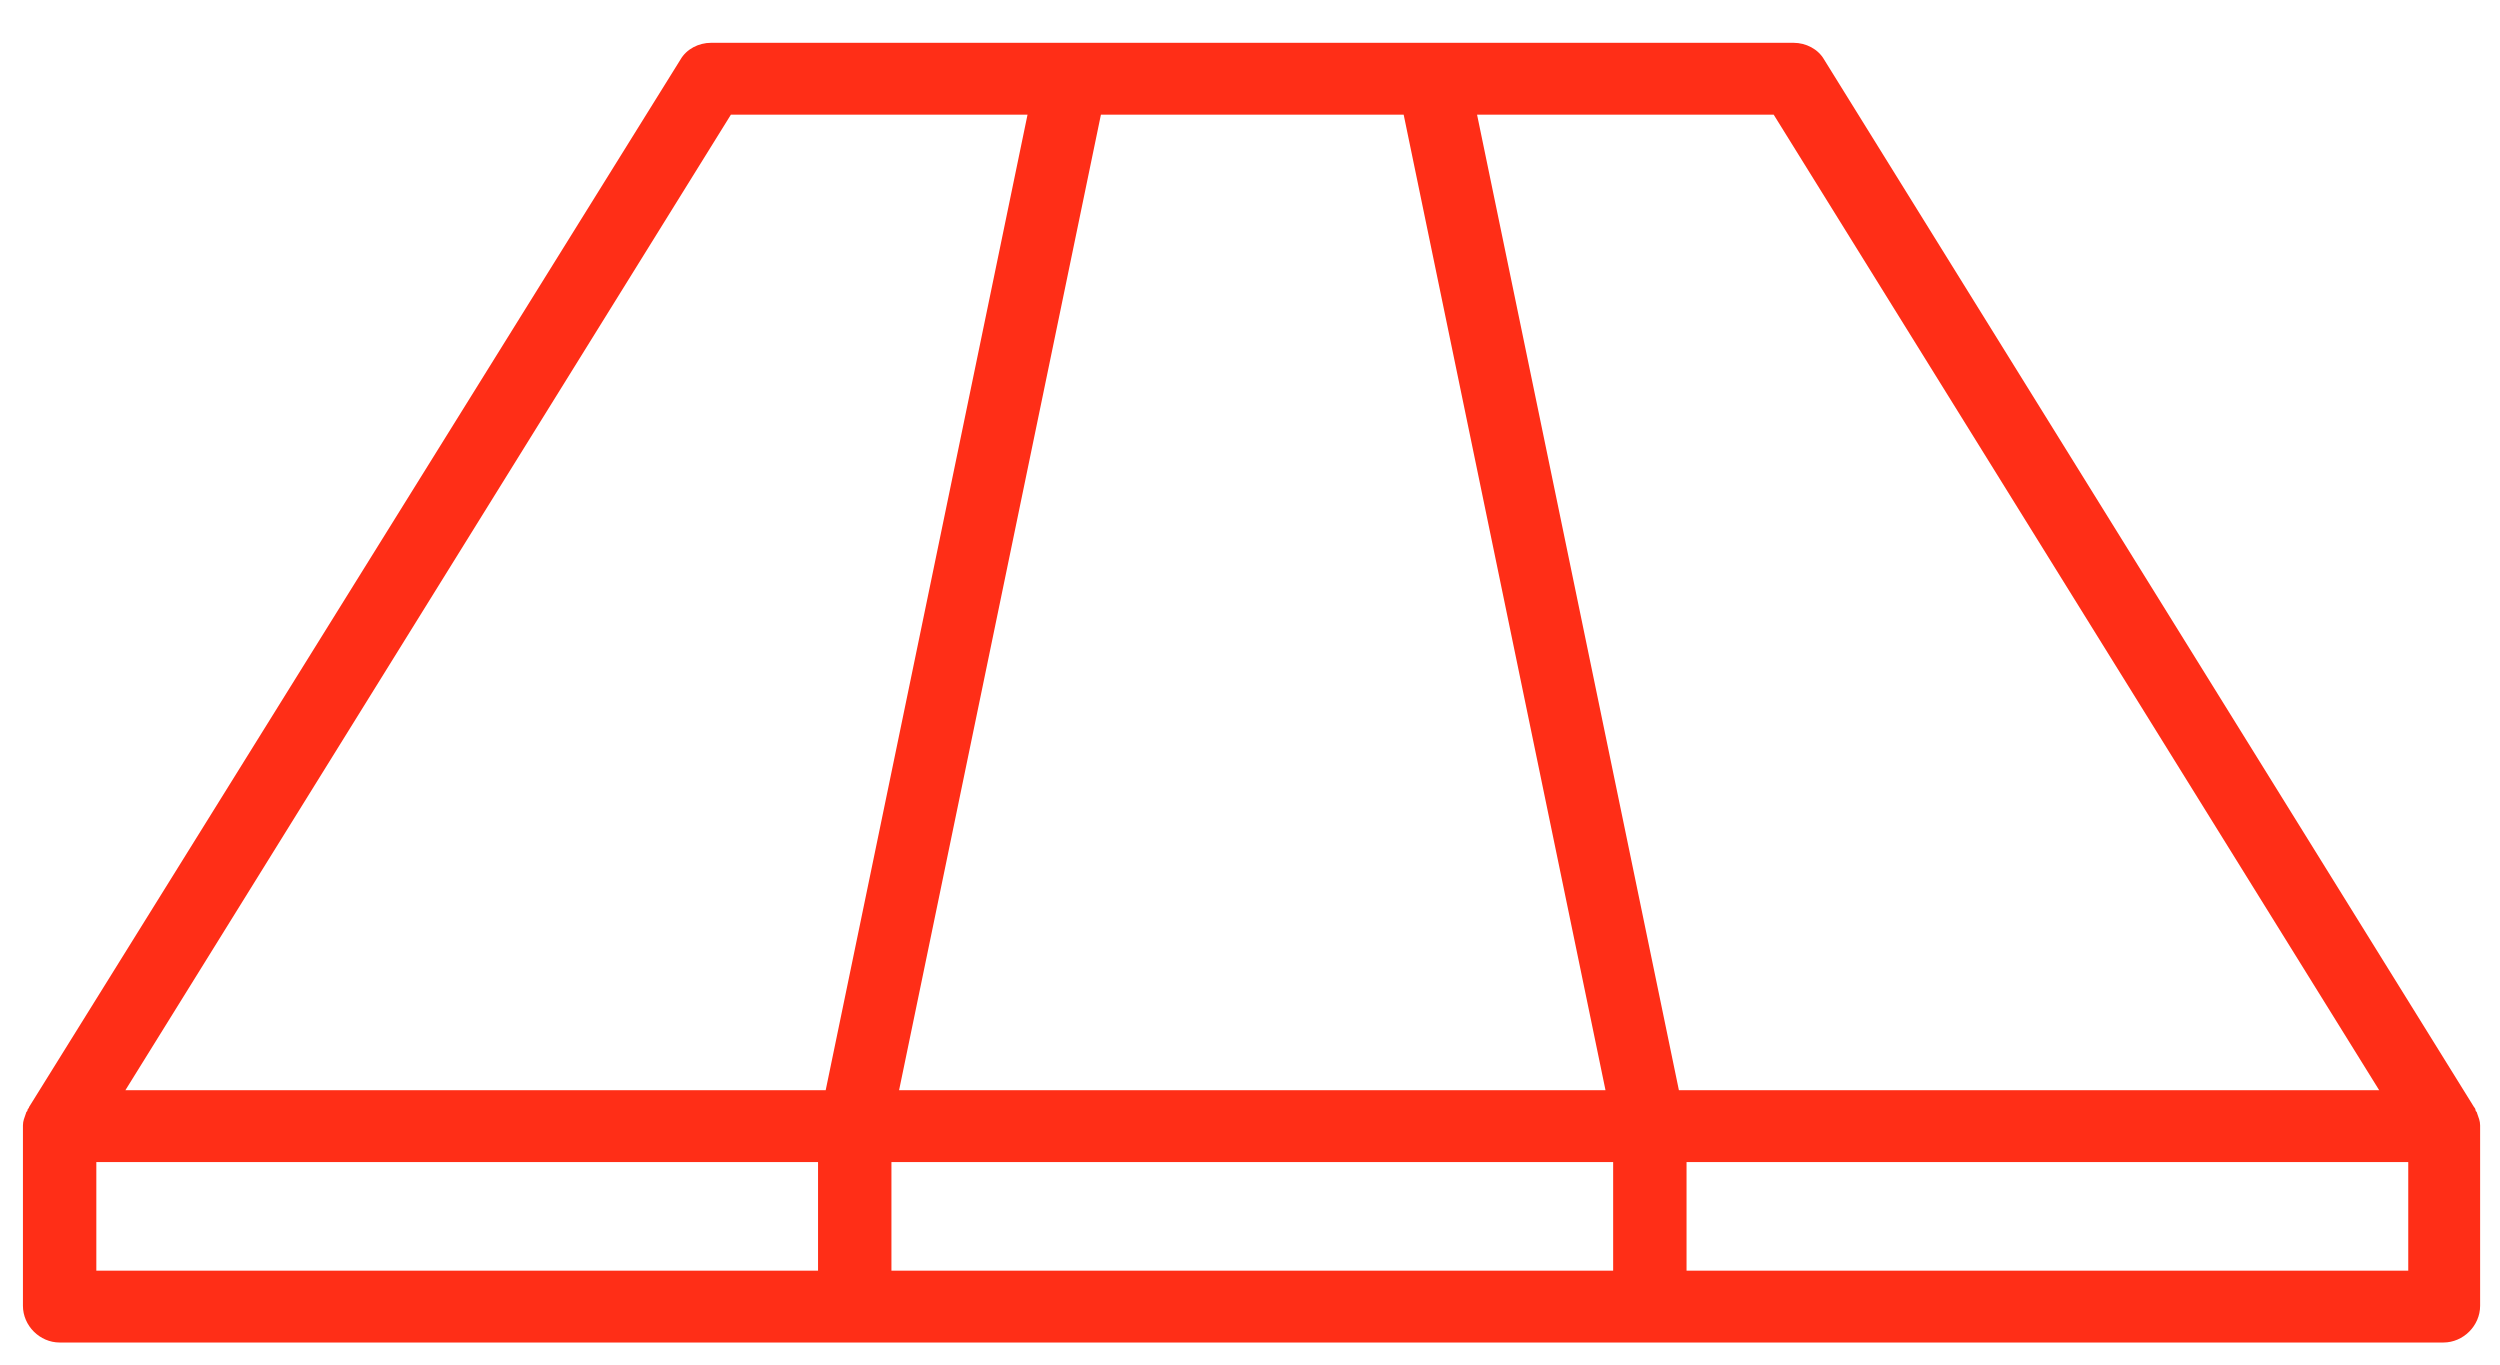 <?xml version="1.0" encoding="UTF-8"?> <svg xmlns="http://www.w3.org/2000/svg" xmlns:xlink="http://www.w3.org/1999/xlink" version="1.1" id="Layer_1" x="0px" y="0px" viewBox="0 0 163.5 89.3" style="enable-background:new 0 0 163.5 89.3;" xml:space="preserve"> <style type="text/css"> .st0{fill:#FF2E17;} </style> <path class="st0" d="M162.2,73.6c0-0.3-0.1-0.5-0.2-0.8c0-0.1-0.1-0.1-0.1-0.2c0-0.1-0.1-0.2-0.1-0.2L119.3,3.9 c-0.4-0.7-1.2-1.1-2-1.1H46.5c-0.8,0-1.6,0.4-2,1.1L1.9,72.4c0,0.1-0.1,0.1-0.1,0.2c0,0.1-0.1,0.1-0.1,0.2c-0.1,0.3-0.2,0.5-0.2,0.8 l0,0v11.8c0,1.3,1.1,2.4,2.4,2.4h155.9c1.3,0,2.4-1.1,2.4-2.4L162.2,73.6L162.2,73.6z M155.6,71.3h-45.8L96.6,7.5H116L155.6,71.3z M72,7.5h19.8L105,71.3H58.8L72,7.5z M47.8,7.5h19.4L54,71.3H8.2L47.8,7.5z M6.3,76h47.2v7.1H6.3V76z M58.3,76h47.2v7.1H58.3V76z M157.5,83.1h-47.2V76h47.2L157.5,83.1z"></path> </svg> 